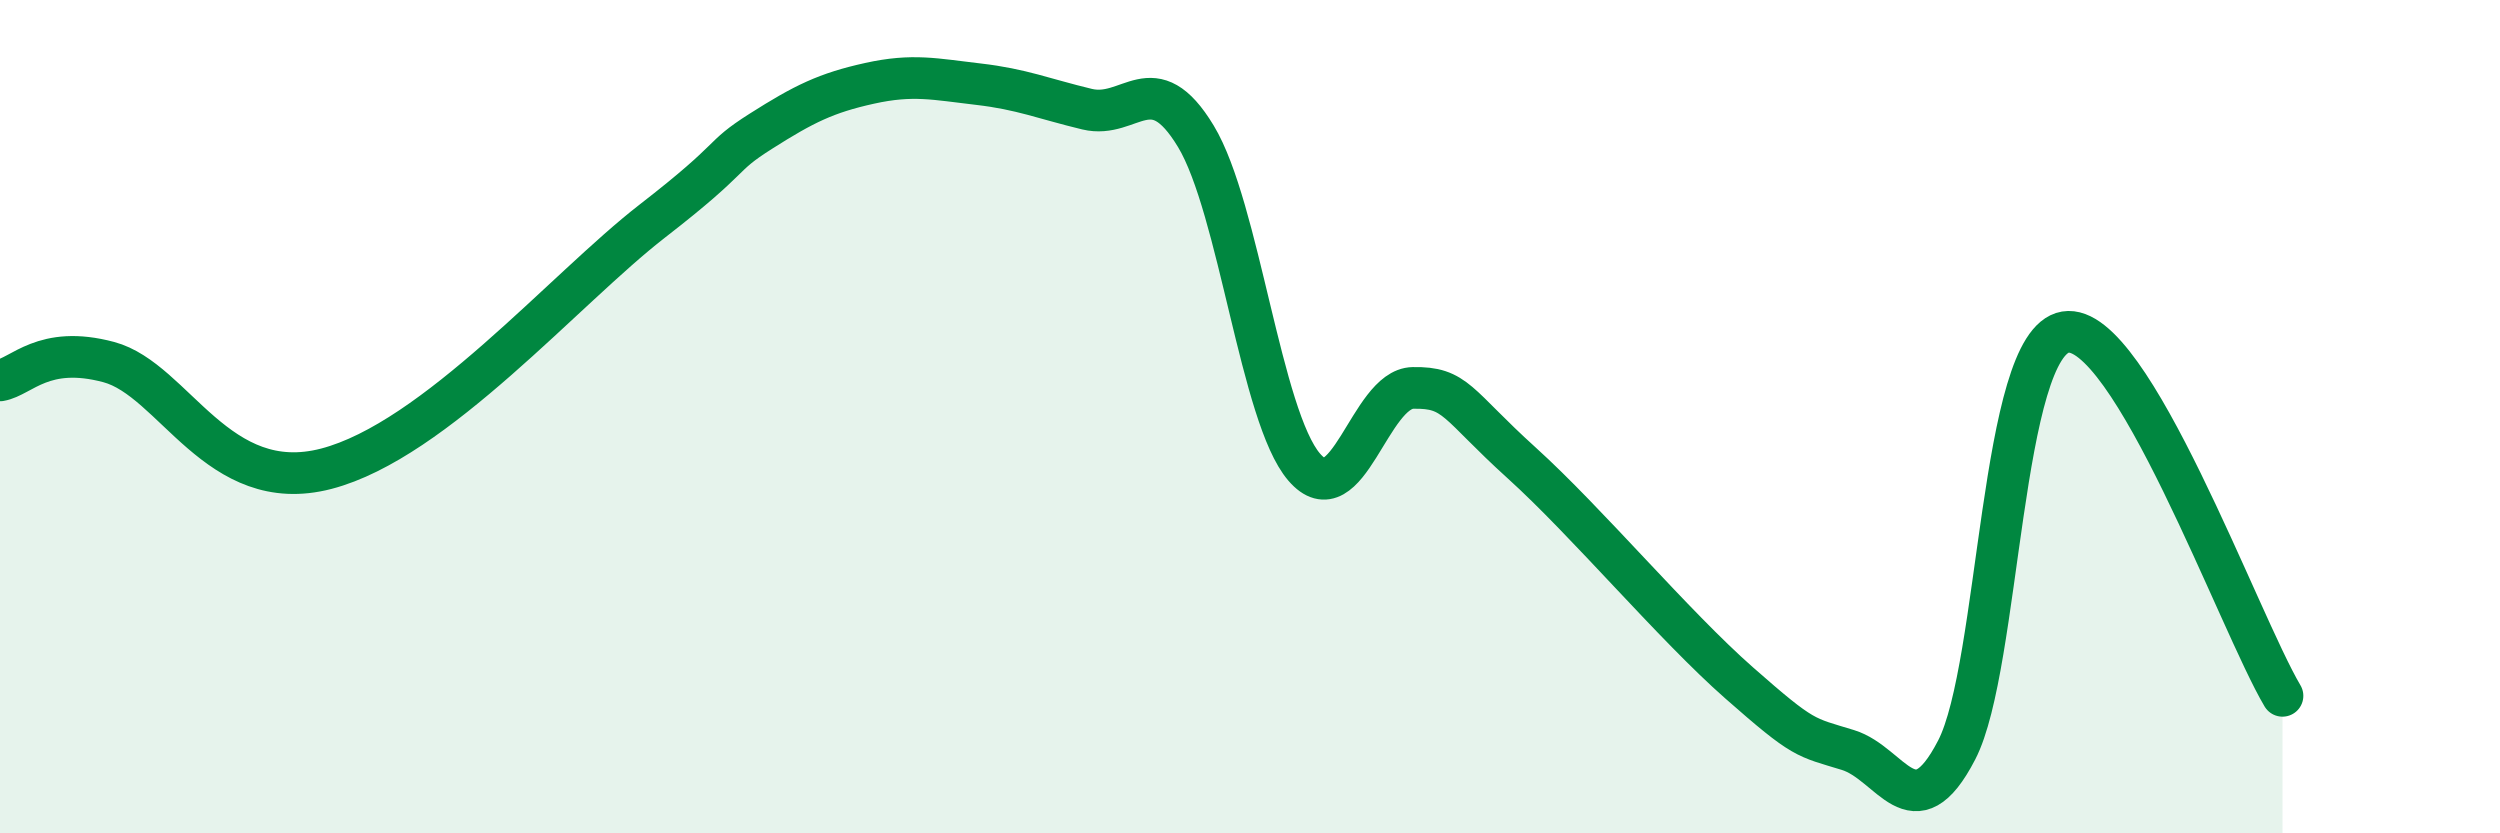 
    <svg width="60" height="20" viewBox="0 0 60 20" xmlns="http://www.w3.org/2000/svg">
      <path
        d="M 0,9.13 C 0.52,9.04 1.04,8.27 2.61,8.69 C 4.18,9.11 5.22,11.93 7.83,11.25 C 10.44,10.57 13.56,6.93 15.65,5.31 C 17.74,3.69 17.22,3.81 18.26,3.15 C 19.3,2.49 19.83,2.23 20.87,2 C 21.91,1.77 22.44,1.9 23.48,2.02 C 24.52,2.14 25.05,2.37 26.09,2.62 C 27.13,2.87 27.66,1.55 28.7,3.27 C 29.74,4.99 30.26,10 31.3,11.21 C 32.34,12.42 32.87,9.33 33.91,9.31 C 34.95,9.29 34.95,9.69 36.52,11.11 C 38.09,12.53 40.17,15.01 41.74,16.39 C 43.31,17.77 43.31,17.68 44.35,18 C 45.39,18.32 45.92,20.01 46.96,18 C 48,15.99 48.01,8.23 49.57,7.97 C 51.13,7.71 53.74,14.95 54.78,16.7L54.78 20L0 20Z"
        fill="#008740"
        opacity="0.1"
        stroke-linecap="round"
        stroke-linejoin="round"
      />
      <path
        d="M 0,9.13 C 0.52,9.04 1.04,8.27 2.61,8.69 C 4.18,9.11 5.22,11.93 7.83,11.25 C 10.44,10.57 13.56,6.93 15.65,5.31 C 17.74,3.69 17.22,3.81 18.26,3.15 C 19.3,2.49 19.83,2.23 20.87,2 C 21.91,1.77 22.44,1.9 23.48,2.02 C 24.52,2.14 25.05,2.37 26.09,2.62 C 27.13,2.87 27.66,1.55 28.7,3.27 C 29.74,4.99 30.26,10 31.3,11.21 C 32.34,12.42 32.87,9.33 33.91,9.31 C 34.95,9.29 34.95,9.69 36.52,11.11 C 38.09,12.53 40.17,15.01 41.74,16.39 C 43.31,17.77 43.31,17.68 44.35,18 C 45.39,18.32 45.92,20.01 46.96,18 C 48,15.99 48.01,8.23 49.57,7.97 C 51.13,7.71 53.74,14.95 54.78,16.7"
        stroke="#008740"
        stroke-width="1"
        fill="none"
        stroke-linecap="round"
        stroke-linejoin="round"
      />
    </svg>
  
